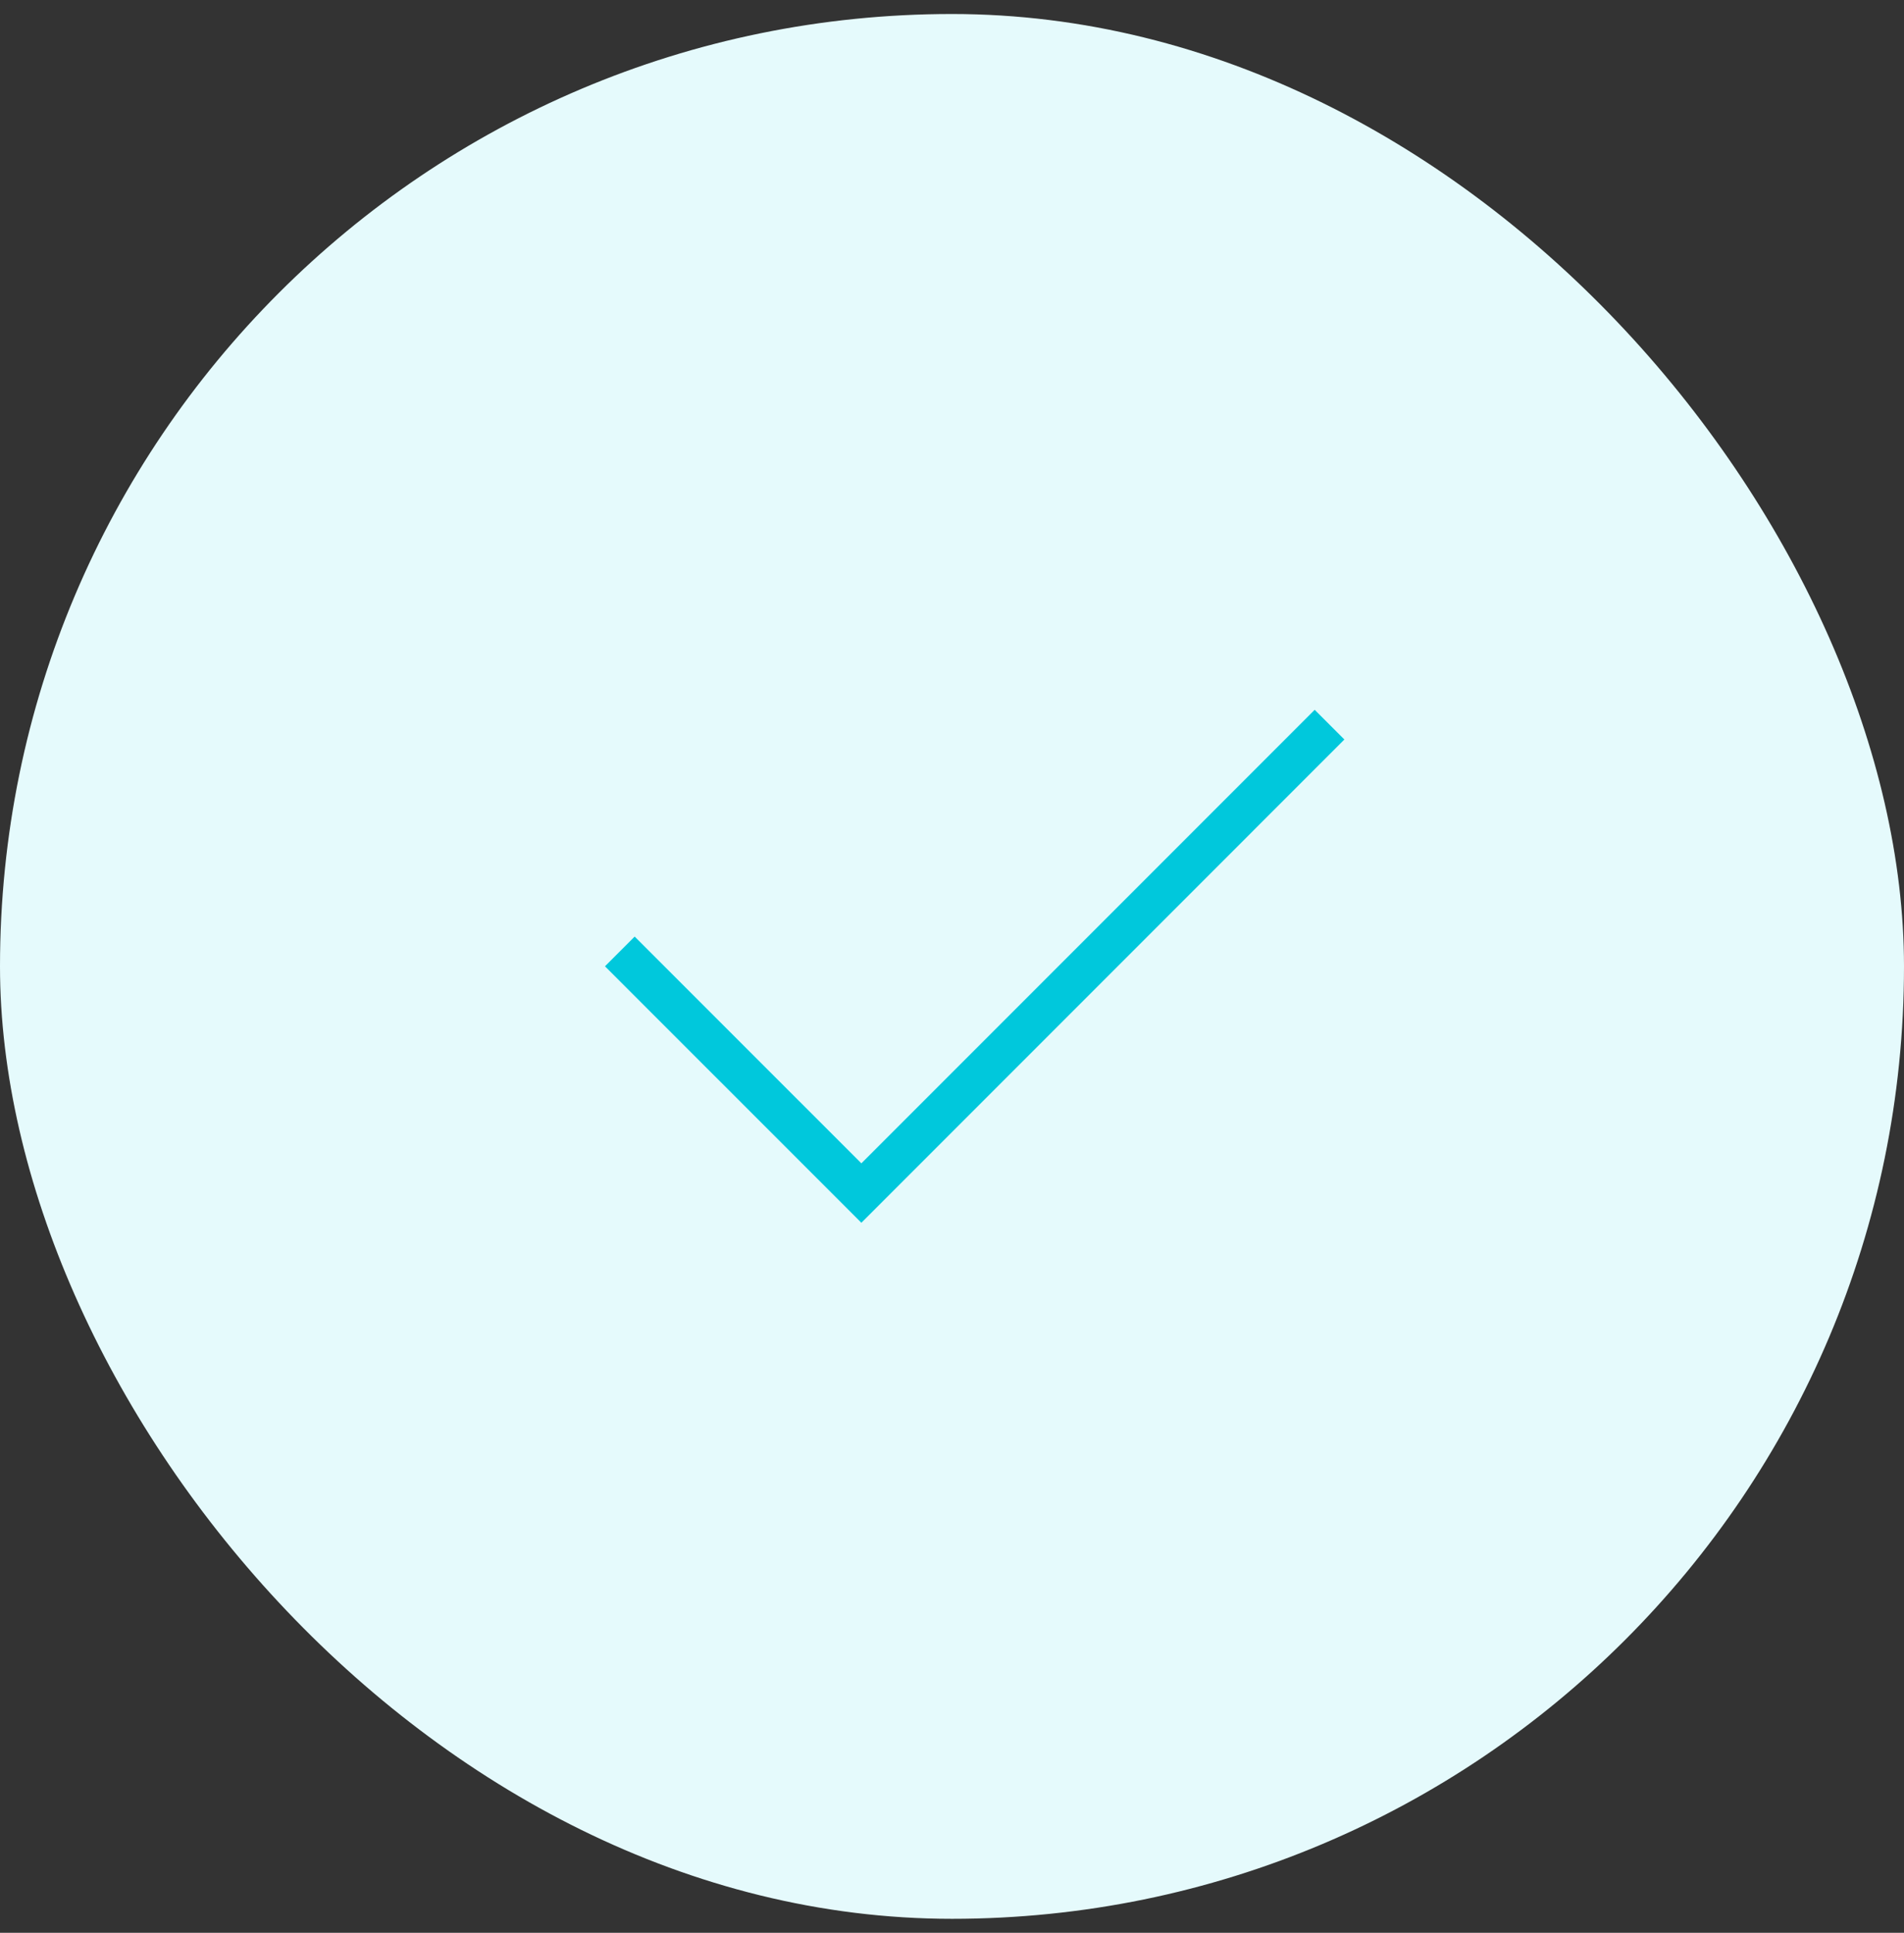 <svg width="68" height="69" viewBox="0 0 68 69" fill="none" xmlns="http://www.w3.org/2000/svg">
<rect x="0" y="0" width="68" height="69" fill="#333333" stroke="none"/>
<rect y="0.5" width="68" height="68" rx="34" fill="#E5FAFC"/>
<g clip-path="url(#clip0_524_22350)">
<path d="M22.667 34.496L30.763 42.591L46.953 26.4" stroke="#00C8DC" stroke-width="1.5" stroke-linecap="square"/>
</g>
<defs>
<clipPath id="clip0_524_22350">
<rect width="38.857" height="38.857" fill="white" transform="translate(14.572 15.068)"/>
</clipPath>
</defs>
</svg>
